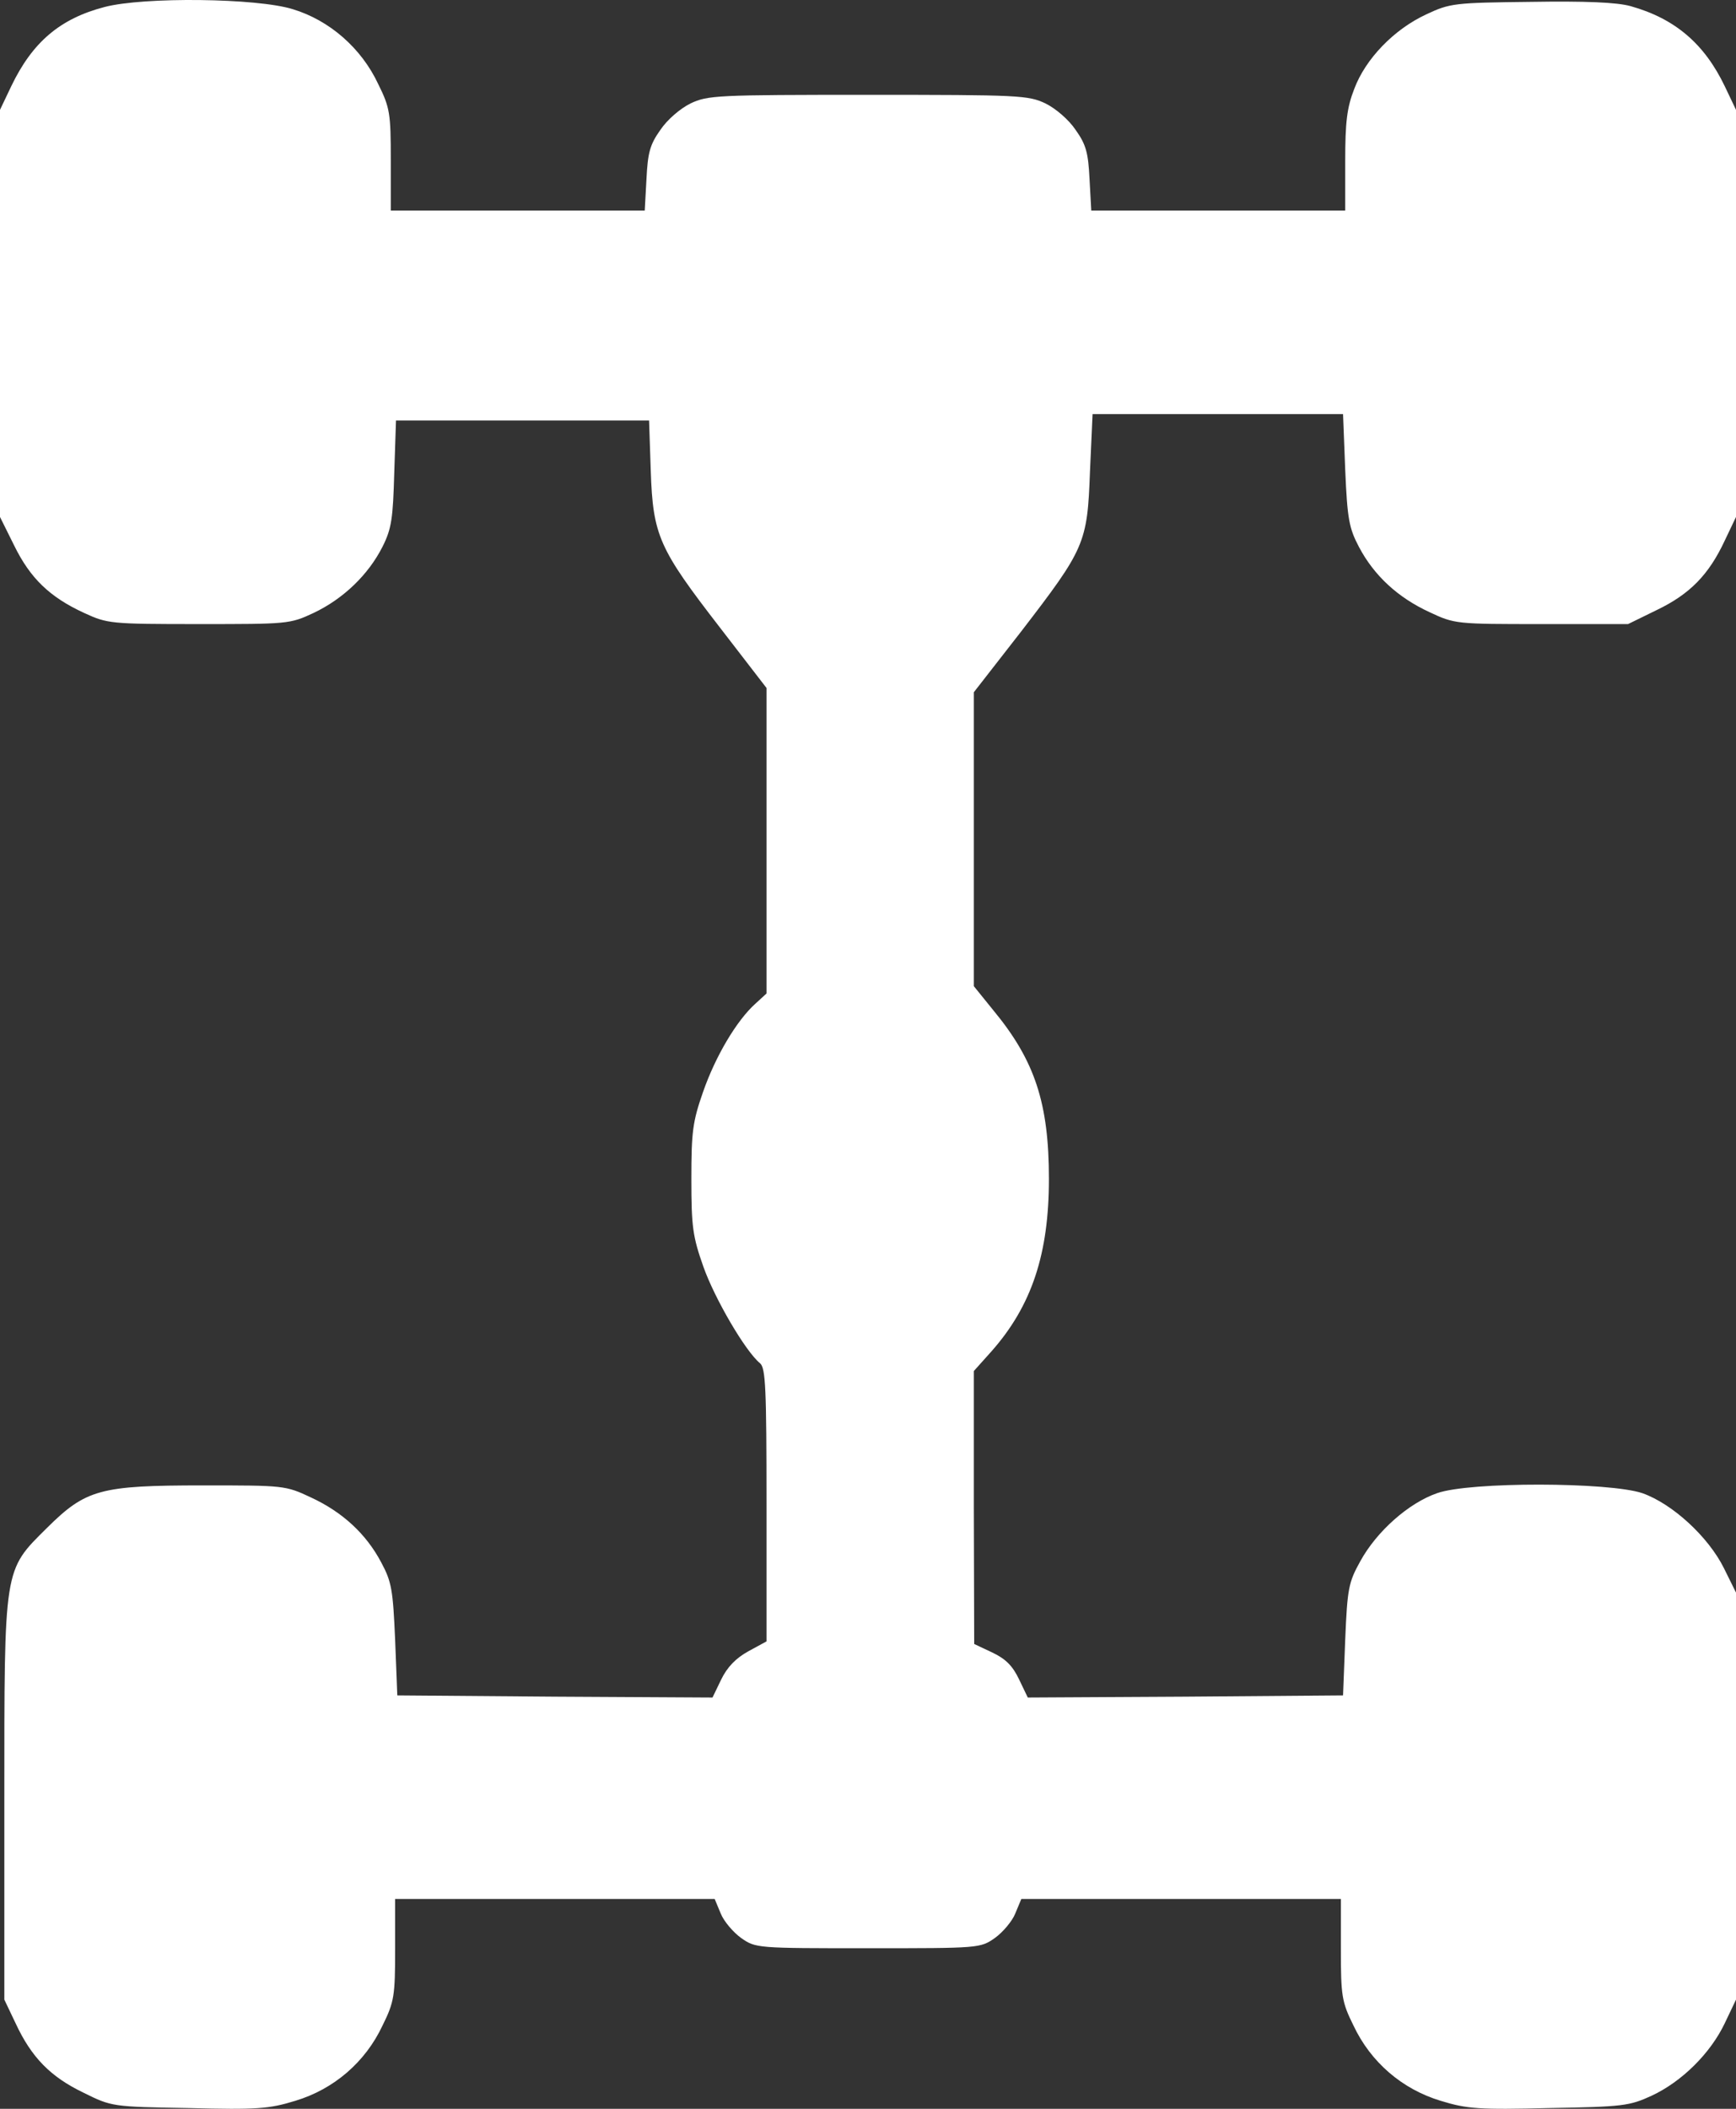 <svg width="28" height="34" viewBox="0 0 28 34" fill="none" xmlns="http://www.w3.org/2000/svg">
<rect x="0" y="0" width="28" height="34" fill="#333333" stroke="none"/>
<path d="M26.3 0.099C27.018 0.3 27.491 0.707 27.819 1.391L28 1.771V5.053V8.335L27.819 8.715C27.561 9.268 27.255 9.579 26.725 9.834L26.259 10.062H24.866C23.487 10.062 23.466 10.062 23.055 9.869C22.546 9.634 22.163 9.281 21.919 8.819C21.759 8.515 21.731 8.369 21.697 7.575L21.662 6.677H19.642H17.622L17.58 7.609C17.538 8.763 17.497 8.846 16.466 10.187L15.707 11.161V13.53V15.9L16.02 16.287C16.695 17.102 16.918 17.793 16.918 19.009C16.918 20.218 16.64 21.054 15.992 21.787L15.707 22.105V24.309L15.713 26.506L16.006 26.644C16.222 26.747 16.333 26.858 16.438 27.079L16.577 27.369L19.119 27.355L21.662 27.335L21.697 26.437C21.731 25.608 21.752 25.511 21.94 25.172C22.205 24.689 22.72 24.233 23.18 24.074C23.709 23.887 25.952 23.894 26.489 24.074C26.976 24.246 27.554 24.778 27.805 25.283L28 25.677V28.958V32.24L27.819 32.62C27.589 33.104 27.129 33.56 26.642 33.788C26.28 33.954 26.182 33.967 24.984 33.988C23.856 34.016 23.661 34.002 23.236 33.871C22.616 33.684 22.108 33.249 21.829 32.655C21.641 32.275 21.627 32.178 21.627 31.425V30.617H19.05H16.473L16.375 30.852C16.326 30.976 16.173 31.155 16.048 31.245C15.811 31.411 15.797 31.411 14 31.411C12.203 31.411 12.189 31.411 11.952 31.245C11.827 31.155 11.674 30.976 11.625 30.852L11.527 30.617H8.95H6.373V31.425C6.373 32.178 6.359 32.275 6.171 32.655C5.893 33.249 5.384 33.684 4.764 33.871C4.339 34.002 4.144 34.016 3.044 33.988C1.811 33.967 1.804 33.967 1.344 33.739C0.815 33.484 0.508 33.173 0.251 32.62L0.07 32.24V29.027C0.07 25.241 0.056 25.331 0.759 24.633C1.386 24.012 1.616 23.949 3.274 23.949C4.576 23.949 4.604 23.949 5.015 24.143C5.523 24.378 5.906 24.73 6.15 25.193C6.317 25.504 6.338 25.635 6.373 26.437L6.408 27.335L8.95 27.355L11.492 27.369L11.632 27.079C11.729 26.879 11.869 26.734 12.071 26.623L12.363 26.464V24.26C12.363 22.388 12.349 22.056 12.259 21.98C12.022 21.787 11.527 20.937 11.346 20.426C11.172 19.935 11.151 19.776 11.151 19.009C11.151 18.249 11.172 18.084 11.339 17.607C11.541 17.026 11.883 16.453 12.182 16.184L12.363 16.018V13.551V11.092L11.611 10.117C10.629 8.846 10.531 8.639 10.496 7.589L10.469 6.78H8.428H6.387L6.359 7.623C6.338 8.356 6.317 8.521 6.171 8.812C5.941 9.268 5.537 9.655 5.057 9.883C4.674 10.062 4.639 10.062 3.204 10.062C1.776 10.062 1.734 10.055 1.358 9.883C0.801 9.627 0.488 9.323 0.23 8.798L0 8.335V5.053V1.771L0.181 1.391C0.522 0.68 0.968 0.3 1.686 0.113C2.319 -0.053 4.144 -0.032 4.722 0.148C5.314 0.327 5.83 0.776 6.101 1.357C6.29 1.737 6.303 1.833 6.303 2.58V3.395H8.351H10.399L10.427 2.884C10.448 2.462 10.483 2.331 10.65 2.096C10.761 1.93 10.97 1.751 11.137 1.668C11.416 1.536 11.562 1.529 14 1.529C16.438 1.529 16.584 1.536 16.863 1.668C17.03 1.751 17.239 1.93 17.35 2.096C17.517 2.331 17.552 2.462 17.573 2.884L17.601 3.395H19.649H21.697V2.6C21.697 1.972 21.724 1.737 21.843 1.433C22.024 0.949 22.484 0.472 23.006 0.231C23.389 0.051 23.459 0.044 24.692 0.03C25.569 0.016 26.078 0.037 26.3 0.099Z" fill="white"/>
</svg>
